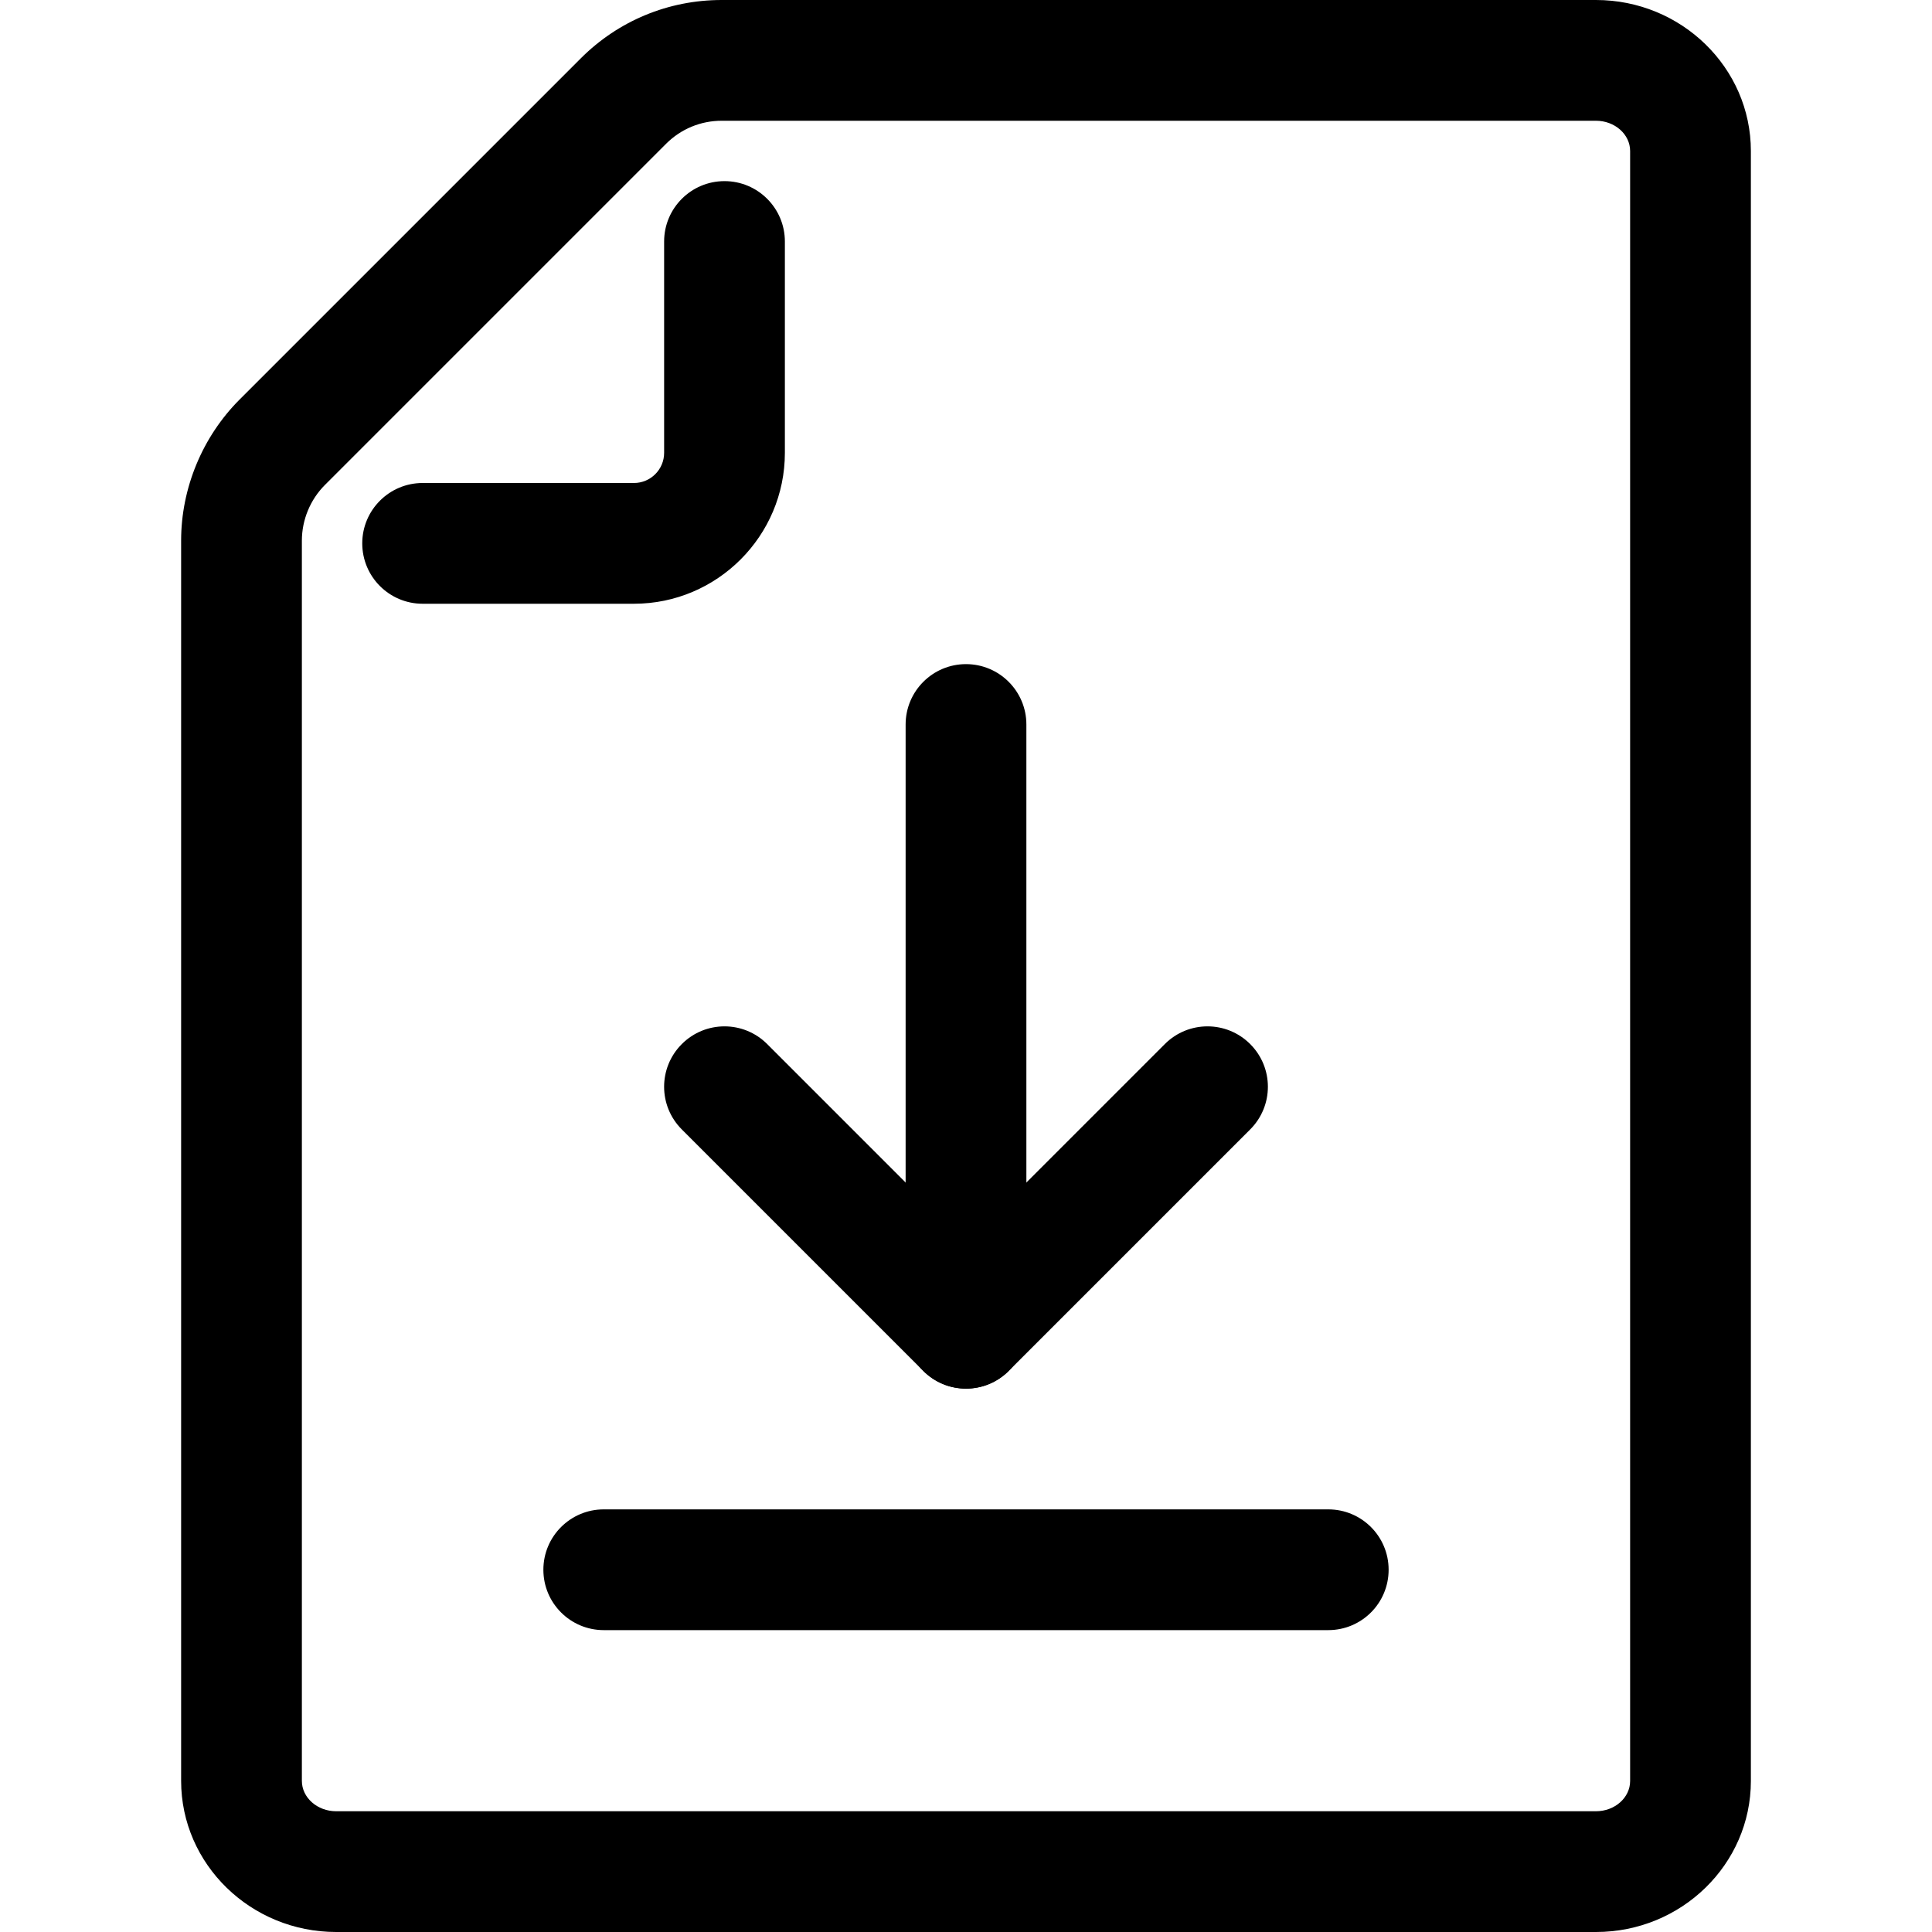 <svg height='100px' width='100px'  fill="#000000" xmlns="http://www.w3.org/2000/svg" xmlns:xlink="http://www.w3.org/1999/xlink" version="1.1" x="0px" y="0px" viewBox="0 0 32 32" style="enable-background:new 0 0 32 32;" xml:space="preserve"><g><path d="M16,23c-0.256,0-0.512-0.098-0.707-0.293l-4-4c-0.391-0.391-0.391-1.023,0-1.414s1.023-0.391,1.414,0L16,20.586   l3.293-3.293c0.391-0.391,1.023-0.391,1.414,0s0.391,1.023,0,1.414l-4,4C16.512,22.902,16.256,23,16,23z"></path><path d="M16,23c-0.552,0-1-0.447-1-1V12c0-0.552,0.448-1,1-1s1,0.448,1,1v10C17,22.553,16.552,23,16,23z"></path><path d="M22,27H10c-0.552,0-1-0.447-1-1s0.448-1,1-1h12c0.553,0,1,0.447,1,1S22.553,27,22,27z"></path><path d="M26.435,32H5.568C4.152,32,3,30.877,3,29.497V8.954c0-0.869,0.353-1.72,0.967-2.335l5.651-5.651   C10.242,0.343,11.072,0,11.954,0h14.48C27.849,0,29,1.122,29,2.501v26.998C29,30.878,27.85,32,26.435,32z M11.954,2   c-0.348,0-0.675,0.135-0.921,0.381L5.381,8.033C5.139,8.275,5,8.611,5,8.954v20.543C5,29.774,5.255,30,5.568,30h20.866   C26.746,30,27,29.775,27,29.499V2.501C27,2.225,26.746,2,26.434,2H11.954z"></path><path d="M10.5,10H7c-0.552,0-1-0.448-1-1s0.448-1,1-1h3.5C10.776,8,11,7.776,11,7.5V4c0-0.552,0.448-1,1-1s1,0.448,1,1v3.5   C13,8.878,11.878,10,10.5,10z"></path></g></svg>